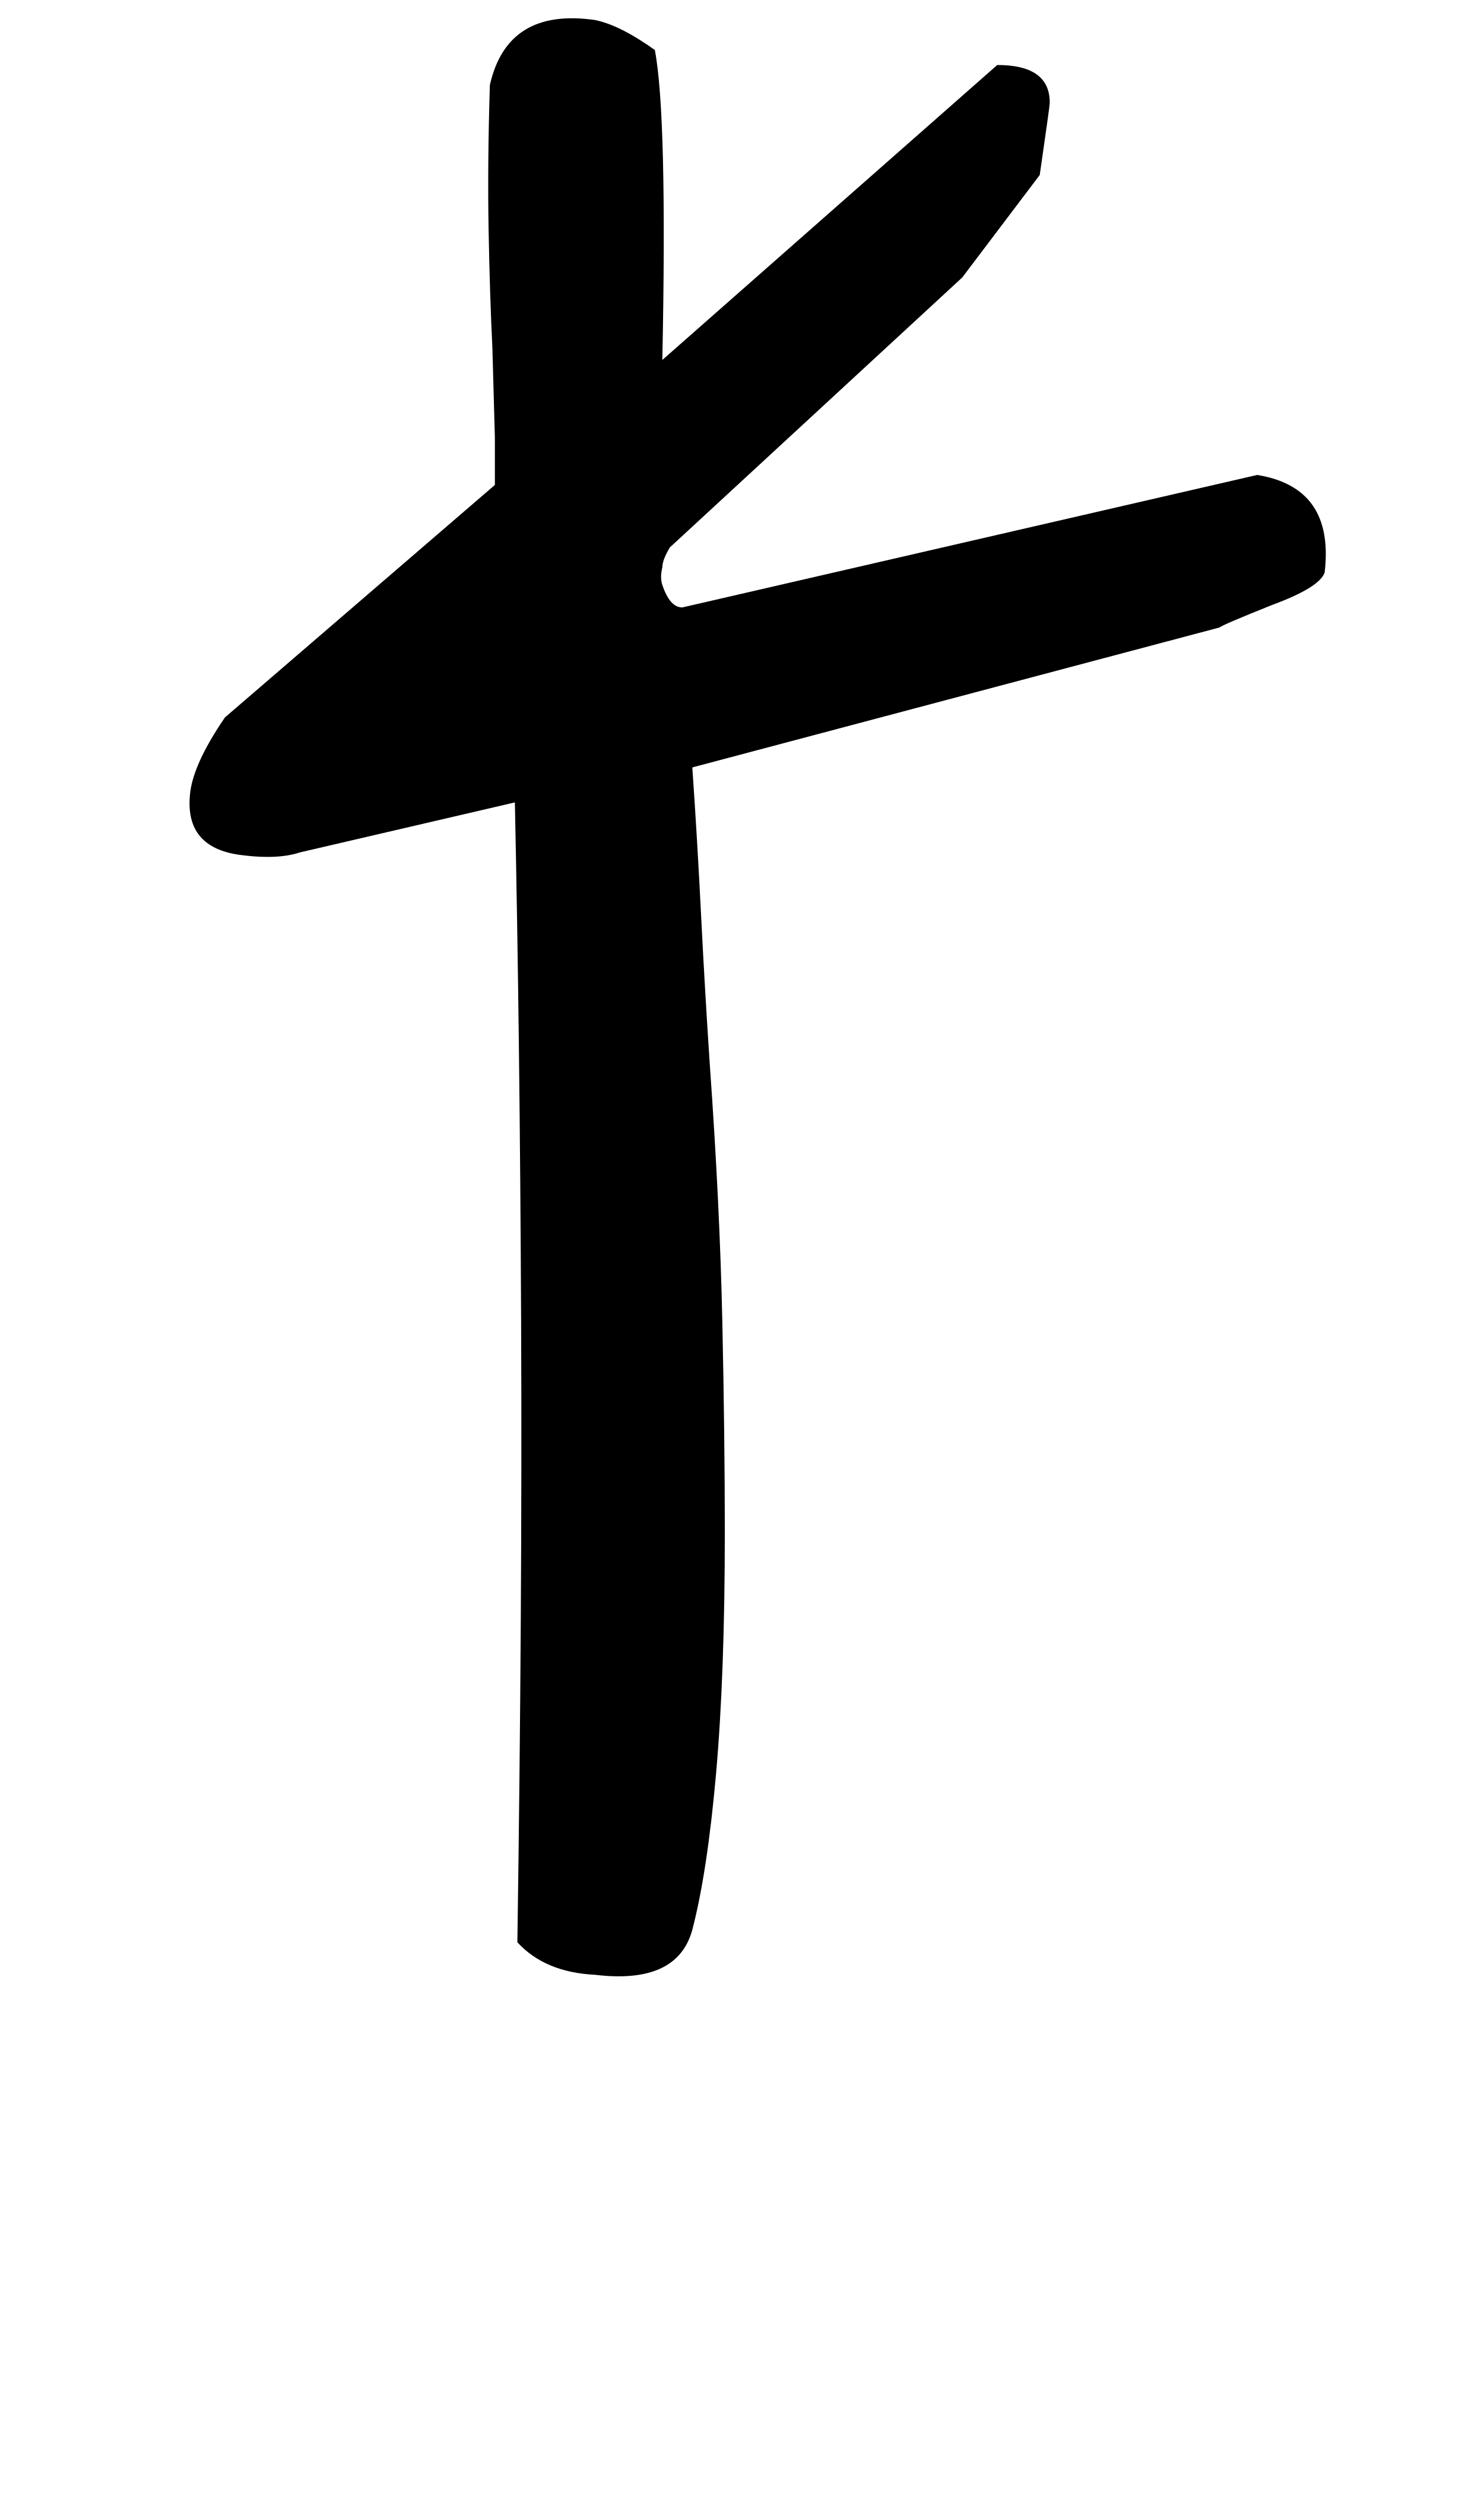 <!-- Generated by IcoMoon.io -->
<svg version="1.1" xmlns="http://www.w3.org/2000/svg" width="19" height="32" viewBox="0 0 19 32">
<title>question</title>
<path d="M6.336 6.208v-0.608t-0.032-1.152q-0.032-0.64-0.048-1.488t0.016-1.872q0.224-0.992 1.344-0.832 0.32 0.064 0.768 0.384 0.16 0.832 0.096 3.968l4.288-3.776q0.672 0 0.672 0.48 0 0.032-0.032 0.256l-0.096 0.672-0.992 1.312-3.744 3.456q-0.096 0.16-0.096 0.256-0.032 0.128 0 0.224 0.096 0.288 0.256 0.288l7.36-1.696q0.992 0.16 0.864 1.248-0.064 0.192-0.672 0.416-0.64 0.256-0.672 0.288l-6.752 1.792q0.064 0.928 0.112 1.888t0.112 1.92q0.128 1.792 0.16 3.28t0.032 2.704q0 1.824-0.112 3.088t-0.304 2q-0.192 0.704-1.248 0.576-0.64-0.032-0.992-0.416 0.064-4.32 0.048-7.952t-0.080-6.64l-2.752 0.64q-0.288 0.096-0.768 0.032-0.704-0.096-0.64-0.768 0.032-0.384 0.448-0.992z"></path>
</svg>

